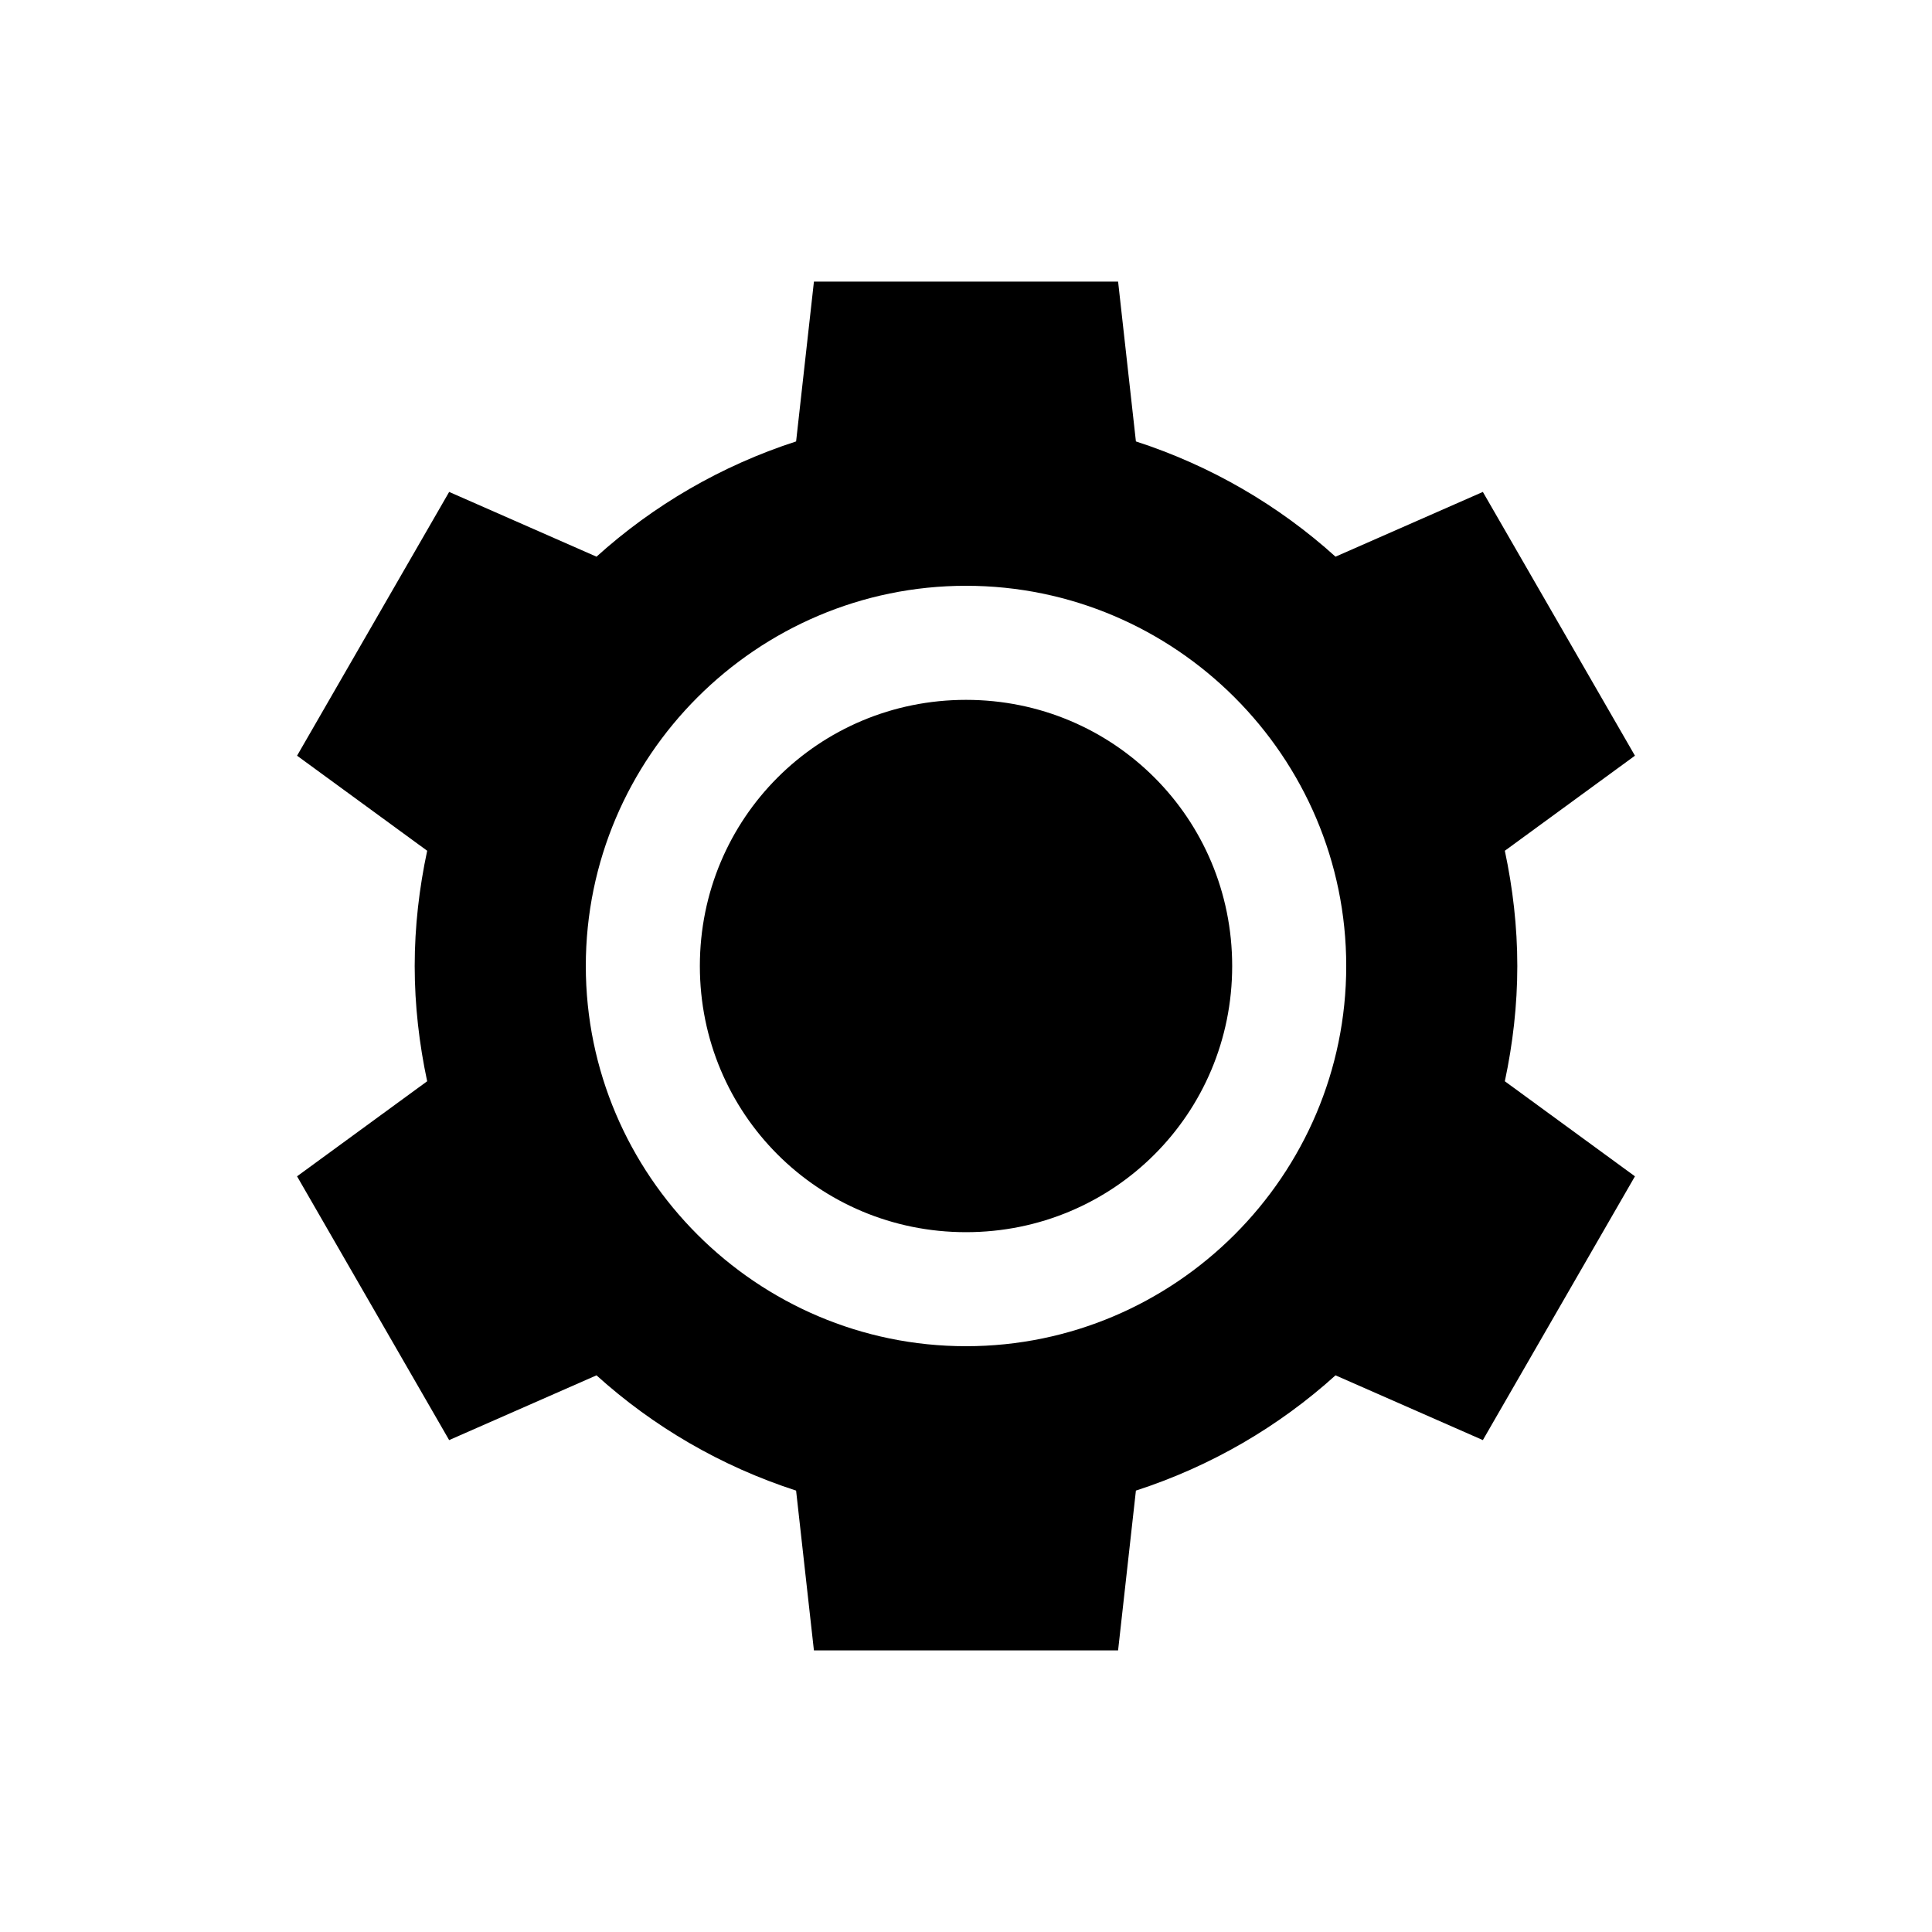 <?xml version="1.0" encoding="UTF-8"?>
<!-- Uploaded to: SVG Repo, www.svgrepo.com, Generator: SVG Repo Mixer Tools -->
<svg fill="#000000" width="800px" height="800px" version="1.1" viewBox="144 144 512 512" xmlns="http://www.w3.org/2000/svg">
 <path d="m359.7 218.63-4.723 42.352c-19.816 6.414-37.797 16.902-52.898 30.543l-39.047-17.16-40.305 69.902 34.48 25.191c-2.102 9.855-3.309 20.059-3.309 30.543s1.207 20.684 3.305 30.543l-34.48 25.191 40.305 69.902 39.047-17.16c15.102 13.641 33.082 24.129 52.898 30.543l4.723 42.352h80.609l4.723-42.352c19.816-6.414 37.797-16.902 52.898-30.543l39.047 17.16 40.305-69.902-34.48-25.191c2.098-9.859 3.305-20.059 3.305-30.543s-1.207-20.684-3.305-30.543l34.48-25.191-40.305-69.902-39.047 17.16c-15.102-13.641-33.082-24.129-52.898-30.543l-4.719-42.352zm40.305 80.609c55.469 0 100.76 45.293 100.76 100.76s-45.293 100.76-100.76 100.76-100.76-45.293-100.76-100.76c0-55.473 45.293-100.76 100.76-100.76zm0 30.23c-39.133 0-70.535 31.398-70.535 70.535 0 39.133 31.398 70.535 70.535 70.535 39.133 0 70.535-31.402 70.535-70.535 0-39.133-31.398-70.535-70.535-70.535z"/>
</svg>
